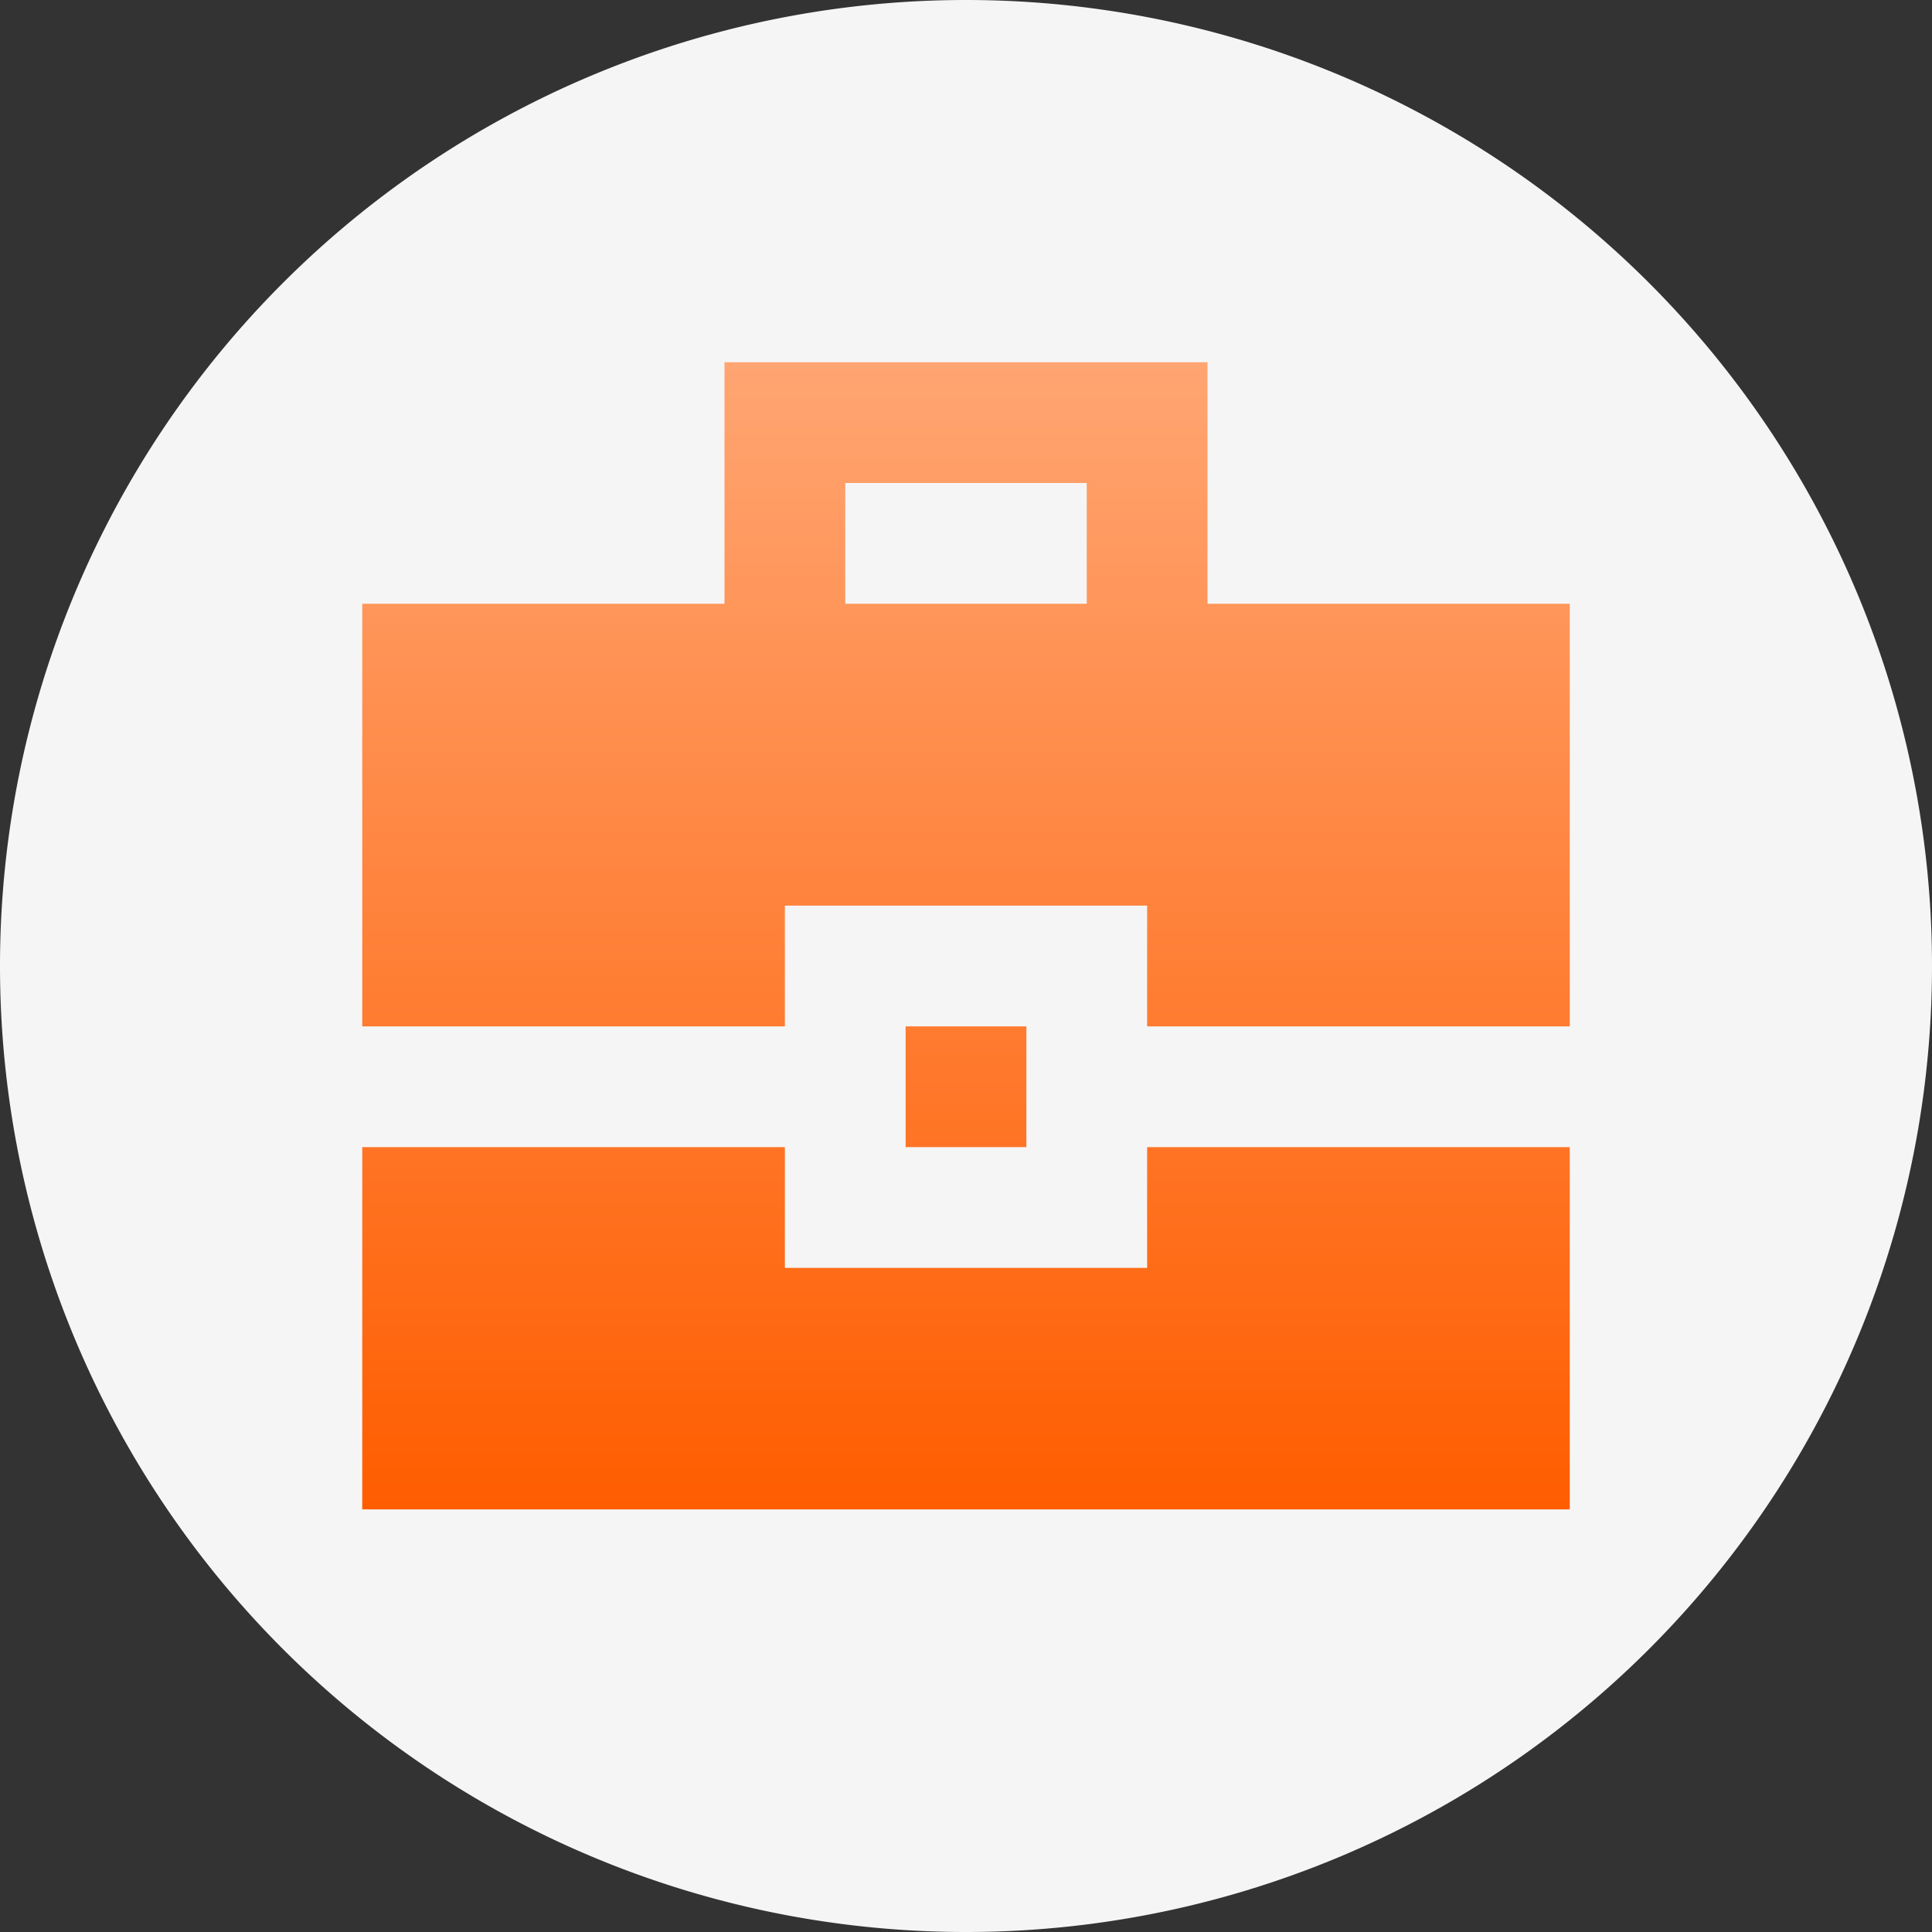 <?xml version="1.0" encoding="UTF-8"?>
<svg xmlns="http://www.w3.org/2000/svg" xmlns:xlink="http://www.w3.org/1999/xlink" id="Layer_1" data-name="Layer 1" viewBox="0 0 64 64">
  <rect x="0" y="0" width="64" height="64" fill="#333333" stroke="none"/>
  <defs>
    <style>.cls-1{fill:#d9d9d9;}.cls-2{fill:#f5f5f5;}.cls-3{mask:url(#mask);}.cls-4{fill:url(#linear-gradient);}</style>
    <mask id="mask" x="8" y="8" width="48" height="48" maskUnits="userSpaceOnUse">
      <g id="mask0_3368_2176" data-name="mask0 3368 2176">
        <rect class="cls-1" x="8" y="8" width="48" height="48"></rect>
      </g>
    </mask>
    <linearGradient id="linear-gradient" x1="32" y1="54" x2="32" y2="16" gradientTransform="matrix(1, 0, 0, -1, 0, 66)" gradientUnits="userSpaceOnUse">
      <stop offset="0" stop-color="#ffa572"></stop>
      <stop offset="1" stop-color="#ff5d00"></stop>
    </linearGradient>
  </defs>
  <path class="cls-2" d="M32,0h0A32,32,0,0,1,64,32h0A32,32,0,0,1,32,64h0A32,32,0,0,1,0,32H0A32,32,0,0,1,32,0Z"></path>
  <g class="cls-3">
    <path class="cls-4" d="M12,50V38H26v4H38V38H52V50ZM30,38V34h4v4ZM12,34V20H24V12H40v8H52V34H38V30H26v4ZM28,20h8V16H28Z"></path>
  </g>
</svg>
